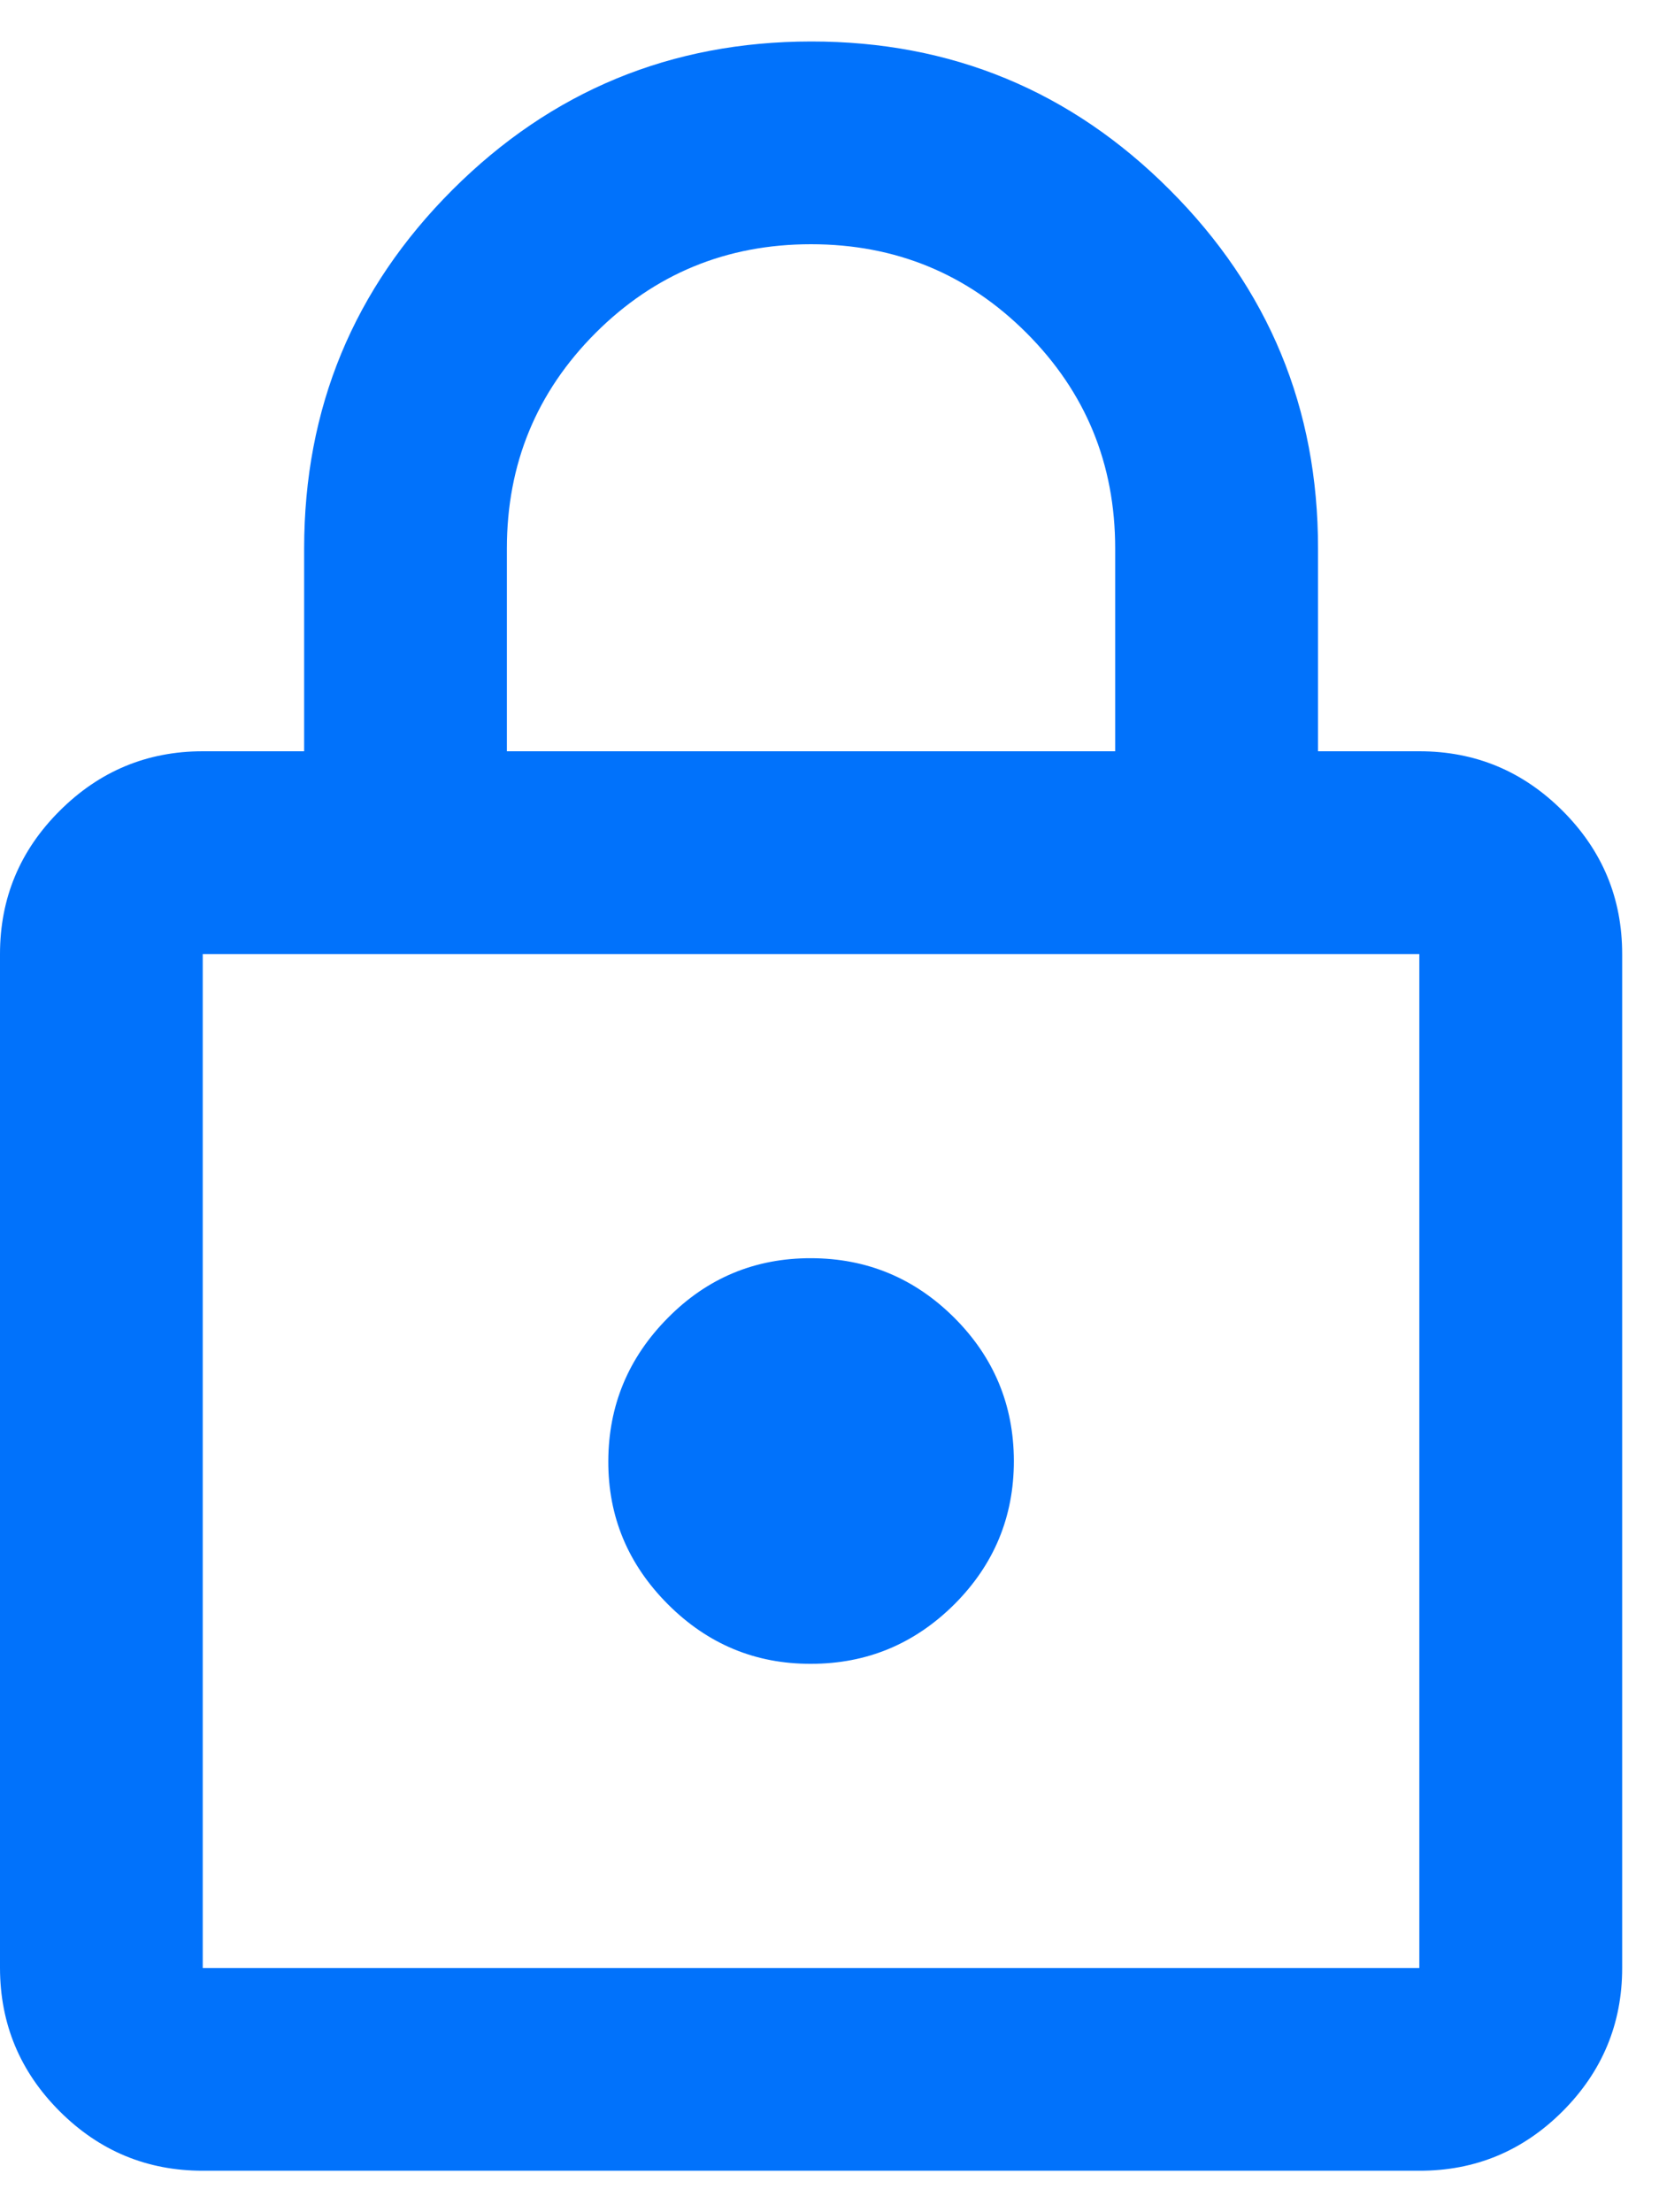 <svg width="15" height="20" viewBox="0 0 15 20" fill="none" xmlns="http://www.w3.org/2000/svg">
<path d="M1.833 19.625C1.329 19.625 0.898 19.446 0.539 19.087C0.18 18.728 0.001 18.296 0 17.792V8.625C0 8.121 0.18 7.689 0.539 7.331C0.898 6.972 1.33 6.792 1.833 6.792H2.75V4.958C2.75 3.69 3.197 2.61 4.091 1.716C4.985 0.823 6.066 0.376 7.333 0.375C8.601 0.374 9.682 0.821 10.576 1.716C11.471 2.611 11.918 3.692 11.917 4.958V6.792H12.833C13.338 6.792 13.769 6.971 14.129 7.331C14.488 7.69 14.667 8.121 14.667 8.625V17.792C14.667 18.296 14.487 18.728 14.129 19.087C13.77 19.446 13.338 19.626 12.833 19.625H1.833ZM1.833 17.792H12.833V8.625H1.833V17.792ZM7.333 15.042C7.838 15.042 8.269 14.862 8.629 14.504C8.988 14.145 9.167 13.713 9.167 13.208C9.166 12.704 8.987 12.272 8.629 11.914C8.27 11.556 7.839 11.376 7.333 11.375C6.828 11.374 6.396 11.553 6.039 11.914C5.681 12.275 5.502 12.706 5.5 13.208C5.498 13.711 5.678 14.142 6.039 14.504C6.4 14.865 6.832 15.044 7.333 15.042ZM4.583 6.792H10.083V4.958C10.083 4.194 9.816 3.545 9.281 3.01C8.747 2.476 8.097 2.208 7.333 2.208C6.569 2.208 5.92 2.476 5.385 3.01C4.851 3.545 4.583 4.194 4.583 4.958V6.792Z" fill="#0172FB"/>
</svg>
